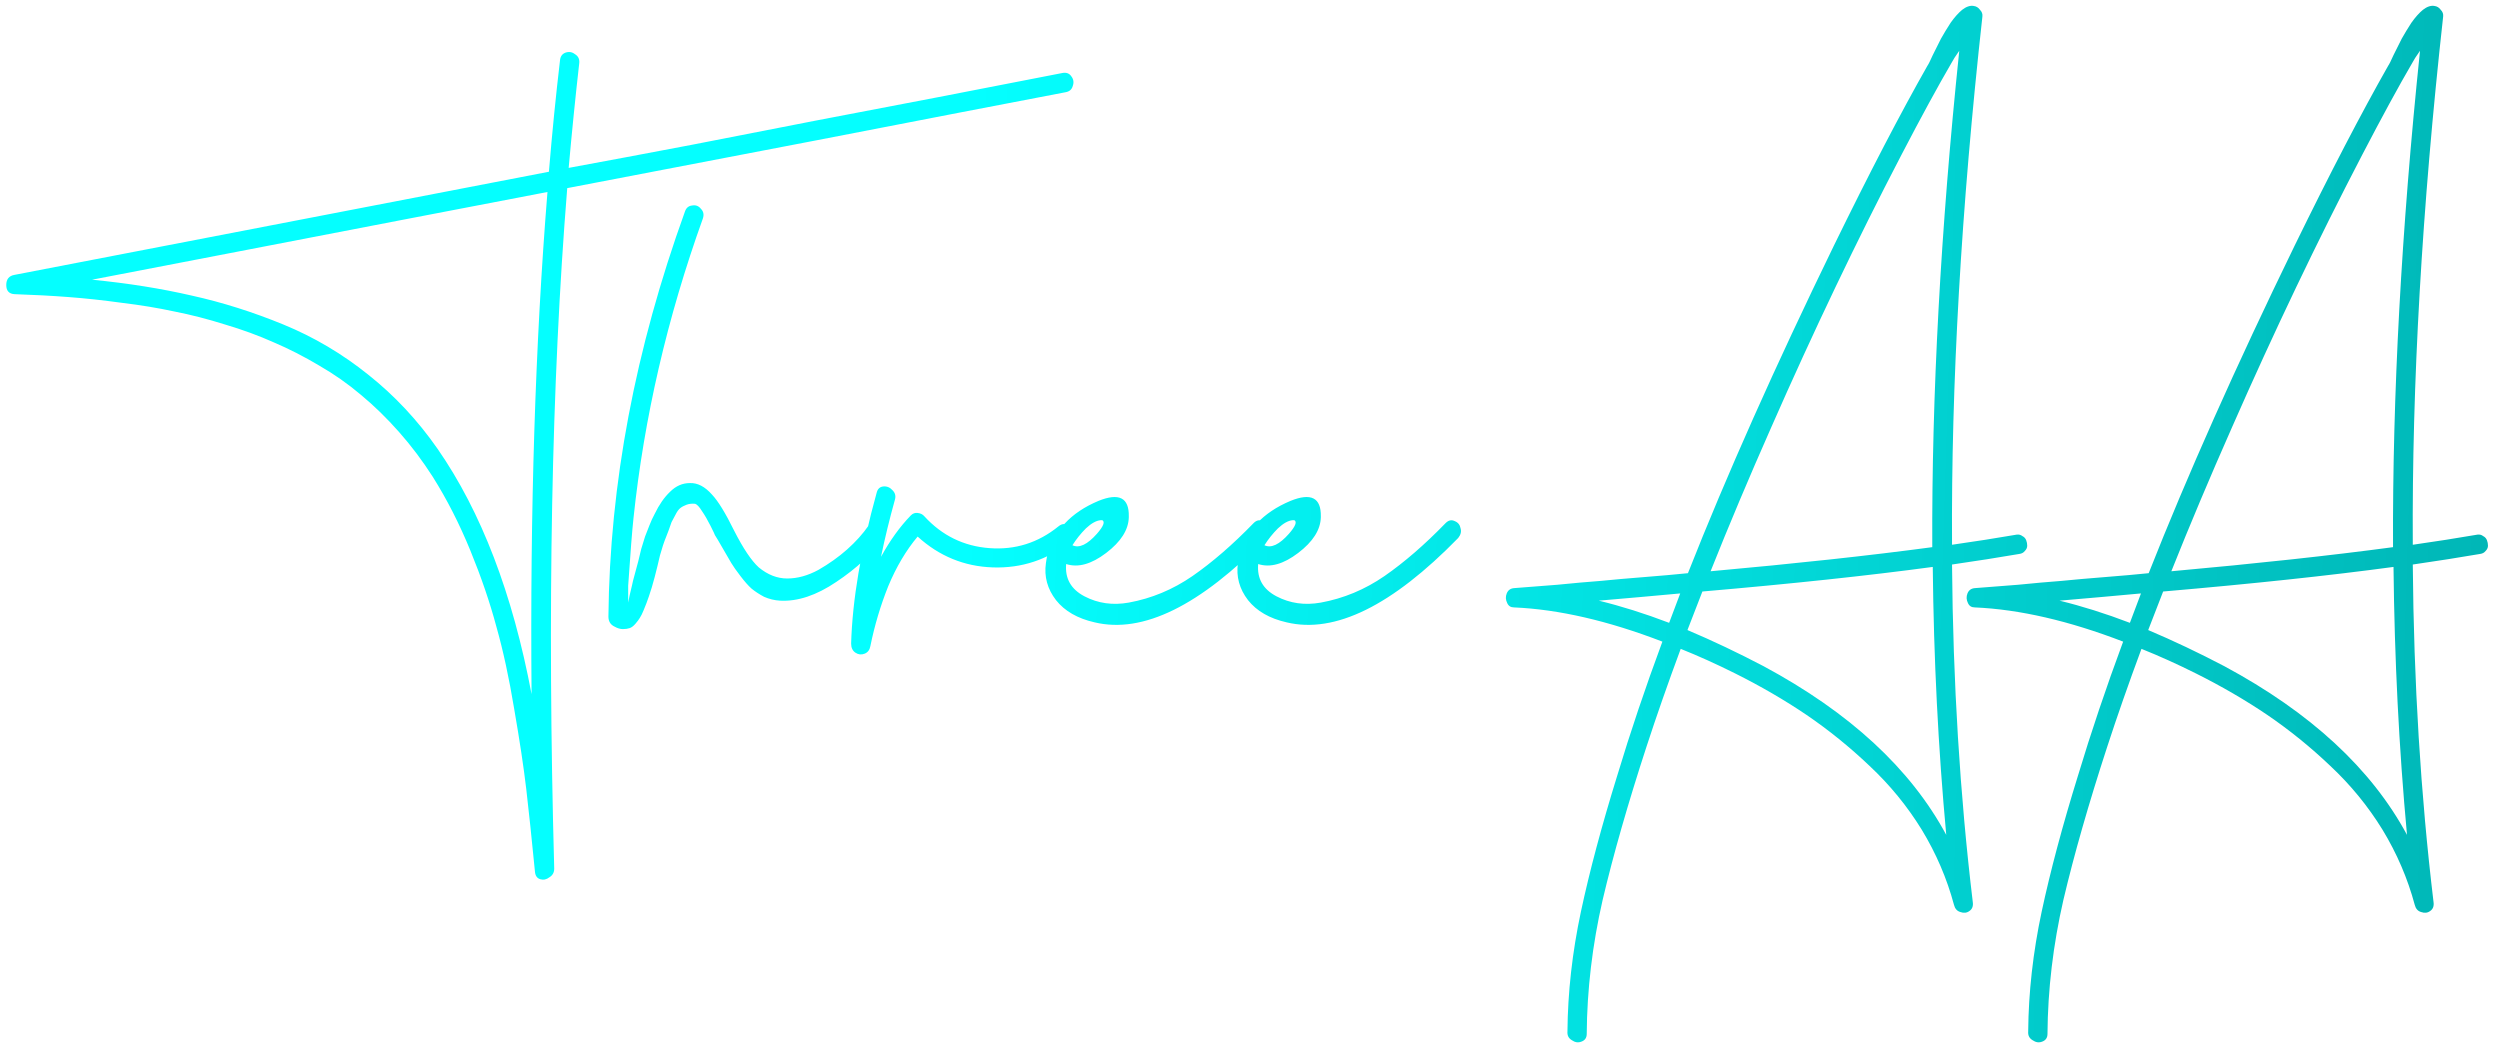 <svg width="166" height="70" viewBox="0 0 166 70" fill="none" xmlns="http://www.w3.org/2000/svg">
<path d="M70.56 4.844C70.816 4.801 71.008 4.876 71.136 5.068C71.285 5.26 71.317 5.473 71.232 5.708C71.168 5.943 71.008 6.081 70.752 6.124C67.061 6.828 61.536 7.895 54.176 9.324C46.837 10.732 41.333 11.788 37.664 12.492C36.619 25.441 36.331 40.503 36.8 57.676C36.8 57.932 36.693 58.124 36.48 58.252C36.288 58.401 36.085 58.444 35.872 58.38C35.659 58.316 35.541 58.145 35.52 57.868C35.307 55.692 35.115 53.868 34.944 52.396C34.773 50.945 34.507 49.175 34.144 47.084C33.803 45.015 33.408 43.191 32.96 41.612C32.533 40.012 31.957 38.327 31.232 36.556C30.507 34.785 29.675 33.153 28.736 31.66C28.053 30.593 27.307 29.601 26.496 28.684C25.685 27.767 24.843 26.945 23.968 26.22C23.115 25.495 22.187 24.844 21.184 24.268C20.181 23.671 19.179 23.159 18.176 22.732C17.173 22.284 16.096 21.889 14.944 21.548C13.792 21.185 12.672 20.897 11.584 20.684C10.496 20.449 9.333 20.257 8.096 20.108C6.859 19.937 5.675 19.809 4.544 19.724C3.435 19.639 2.24 19.575 0.96 19.532C0.597 19.511 0.416 19.308 0.416 18.924C0.416 18.54 0.597 18.316 0.96 18.252L36.448 11.404C36.661 8.823 36.907 6.359 37.184 4.012C37.205 3.756 37.323 3.585 37.536 3.5C37.771 3.415 37.984 3.447 38.176 3.596C38.389 3.724 38.485 3.916 38.464 4.172C38.208 6.433 37.973 8.759 37.76 11.148C40.192 10.7 42.923 10.188 45.952 9.612C49.003 9.015 51.733 8.481 54.144 8.012C56.576 7.543 59.307 7.02 62.336 6.444C65.387 5.847 68.128 5.313 70.56 4.844ZM35.296 46.092C35.189 33.889 35.541 22.775 36.352 12.748C33.557 13.281 30.336 13.9 26.688 14.604C23.04 15.308 19.392 16.012 15.744 16.716C12.117 17.42 8.907 18.039 6.112 18.572C8.501 18.807 10.709 19.159 12.736 19.628C14.763 20.076 16.789 20.716 18.816 21.548C20.843 22.38 22.72 23.489 24.448 24.876C26.197 26.263 27.733 27.905 29.056 29.804C31.957 33.985 34.037 39.415 35.296 46.092ZM57.679 34.892C57.828 34.679 58.02 34.593 58.255 34.636C58.511 34.679 58.681 34.807 58.767 35.02C58.852 35.212 58.841 35.425 58.735 35.66C57.945 36.748 56.879 37.74 55.535 38.636C54.212 39.532 52.964 39.948 51.791 39.884C51.428 39.863 51.076 39.777 50.735 39.628C50.415 39.457 50.137 39.276 49.903 39.084C49.689 38.892 49.444 38.615 49.167 38.252C48.889 37.889 48.687 37.601 48.559 37.388C48.431 37.175 48.239 36.844 47.983 36.396C47.727 35.948 47.556 35.66 47.471 35.532C47.471 35.511 47.375 35.308 47.183 34.924C46.991 34.54 46.799 34.209 46.607 33.932C46.436 33.655 46.287 33.495 46.159 33.452C45.945 33.431 45.753 33.452 45.583 33.516C45.412 33.58 45.273 33.655 45.167 33.74C45.06 33.825 44.953 33.975 44.847 34.188C44.74 34.38 44.655 34.54 44.591 34.668C44.548 34.775 44.484 34.956 44.399 35.212C44.313 35.447 44.26 35.585 44.239 35.628C44.089 35.991 43.951 36.407 43.823 36.876C43.716 37.345 43.599 37.825 43.471 38.316C43.343 38.807 43.215 39.233 43.087 39.596C43.023 39.788 42.969 39.937 42.927 40.044C42.884 40.151 42.82 40.311 42.735 40.524C42.649 40.737 42.564 40.908 42.479 41.036C42.415 41.143 42.319 41.271 42.191 41.42C42.063 41.569 41.935 41.665 41.807 41.708C41.679 41.751 41.529 41.772 41.359 41.772C41.188 41.772 41.007 41.719 40.815 41.612C40.537 41.484 40.399 41.26 40.399 40.94C40.484 32.151 42.18 23.18 45.487 14.028C45.572 13.793 45.732 13.665 45.967 13.644C46.201 13.601 46.393 13.676 46.543 13.868C46.713 14.039 46.756 14.252 46.671 14.508C44.303 21.1 42.767 27.735 42.063 34.412C41.977 35.201 41.86 36.695 41.711 38.892V40.012C41.711 39.991 41.743 39.831 41.807 39.532L41.967 38.86C41.988 38.732 42.052 38.476 42.159 38.092C42.265 37.708 42.34 37.431 42.383 37.26C42.425 37.068 42.489 36.801 42.575 36.46C42.681 36.119 42.767 35.841 42.831 35.628C42.916 35.415 43.012 35.169 43.119 34.892C43.225 34.615 43.343 34.359 43.471 34.124C43.769 33.505 44.111 33.015 44.495 32.652C44.879 32.268 45.316 32.076 45.807 32.076C46.319 32.055 46.809 32.311 47.279 32.844C47.684 33.271 48.175 34.071 48.751 35.244C49.348 36.417 49.892 37.228 50.383 37.676C50.98 38.167 51.609 38.412 52.271 38.412C52.953 38.412 53.647 38.22 54.351 37.836C55.055 37.431 55.684 36.983 56.239 36.492C56.815 35.98 57.295 35.447 57.679 34.892ZM70.275 34.956C70.403 34.849 70.531 34.796 70.659 34.796C70.808 34.796 70.936 34.839 71.043 34.924C71.149 35.009 71.224 35.116 71.267 35.244C71.331 35.351 71.352 35.468 71.331 35.596C71.309 35.724 71.235 35.841 71.107 35.948C69.571 37.164 67.843 37.74 65.923 37.676C64.024 37.612 62.36 36.929 60.931 35.628C60.163 36.545 59.512 37.644 58.979 38.924C58.467 40.204 58.072 41.527 57.795 42.892C57.752 43.148 57.624 43.319 57.411 43.404C57.197 43.489 56.995 43.468 56.803 43.34C56.611 43.212 56.515 43.009 56.515 42.732C56.6 39.831 57.165 36.492 58.211 32.716C58.275 32.46 58.424 32.321 58.659 32.3C58.893 32.279 59.096 32.364 59.267 32.556C59.437 32.727 59.491 32.929 59.427 33.164C59.064 34.465 58.755 35.735 58.499 36.972C59.096 35.884 59.757 34.967 60.483 34.22C60.611 34.092 60.76 34.039 60.931 34.06C61.123 34.081 61.272 34.156 61.379 34.284C62.552 35.564 63.992 36.268 65.699 36.396C67.405 36.524 68.931 36.044 70.275 34.956ZM83.241 34.732C83.433 34.54 83.636 34.497 83.849 34.604C84.063 34.689 84.191 34.849 84.233 35.084C84.297 35.297 84.244 35.511 84.073 35.724C79.679 40.225 75.881 42.092 72.681 41.324C71.551 41.068 70.697 40.577 70.121 39.852C69.545 39.105 69.321 38.284 69.449 37.388C69.556 36.471 69.972 35.596 70.697 34.764C71.273 34.145 72.02 33.644 72.937 33.26C74.303 32.705 74.975 33.047 74.953 34.284C74.953 34.305 74.953 34.327 74.953 34.348C74.932 35.18 74.431 35.969 73.449 36.716C72.468 37.463 71.583 37.708 70.793 37.452C70.708 38.412 71.113 39.127 72.009 39.596C72.905 40.065 73.887 40.204 74.953 40.012C76.468 39.735 77.876 39.148 79.177 38.252C80.5 37.335 81.855 36.161 83.241 34.732ZM73.097 34.54C72.799 34.561 72.468 34.743 72.105 35.084C71.764 35.425 71.465 35.799 71.209 36.204C71.657 36.417 72.201 36.161 72.841 35.436C73.268 34.945 73.385 34.647 73.193 34.54C73.172 34.54 73.14 34.54 73.097 34.54ZM95.991 34.732C96.183 34.54 96.386 34.497 96.599 34.604C96.813 34.689 96.941 34.849 96.983 35.084C97.047 35.297 96.994 35.511 96.823 35.724C92.429 40.225 88.631 42.092 85.431 41.324C84.301 41.068 83.447 40.577 82.871 39.852C82.295 39.105 82.071 38.284 82.199 37.388C82.306 36.471 82.722 35.596 83.447 34.764C84.023 34.145 84.77 33.644 85.687 33.26C87.053 32.705 87.725 33.047 87.703 34.284C87.703 34.305 87.703 34.327 87.703 34.348C87.682 35.18 87.181 35.969 86.199 36.716C85.218 37.463 84.333 37.708 83.543 37.452C83.458 38.412 83.863 39.127 84.759 39.596C85.655 40.065 86.637 40.204 87.703 40.012C89.218 39.735 90.626 39.148 91.927 38.252C93.25 37.335 94.605 36.161 95.991 34.732ZM85.847 34.54C85.549 34.561 85.218 34.743 84.855 35.084C84.514 35.425 84.215 35.799 83.959 36.204C84.407 36.417 84.951 36.161 85.591 35.436C86.018 34.945 86.135 34.647 85.943 34.54C85.922 34.54 85.89 34.54 85.847 34.54ZM133.903 35.5C134.052 35.479 134.18 35.511 134.287 35.596C134.415 35.66 134.5 35.756 134.543 35.884C134.585 35.991 134.607 36.108 134.607 36.236C134.607 36.364 134.553 36.481 134.447 36.588C134.361 36.695 134.244 36.759 134.095 36.78C132.729 37.015 131.236 37.249 129.615 37.484C129.679 45.292 130.137 52.759 130.991 59.884C131.033 60.161 130.959 60.364 130.767 60.492C130.596 60.62 130.393 60.641 130.159 60.556C129.945 60.492 129.807 60.332 129.743 60.076C129.273 58.327 128.559 56.663 127.599 55.084C126.639 53.527 125.487 52.119 124.143 50.86C122.82 49.601 121.423 48.471 119.951 47.468C118.5 46.487 116.921 45.569 115.215 44.716C113.977 44.097 112.772 43.553 111.599 43.084C110.745 45.388 109.988 47.553 109.327 49.58C108.089 53.377 107.119 56.769 106.415 59.756C105.732 62.743 105.38 65.708 105.359 68.652C105.359 68.908 105.241 69.079 105.007 69.164C104.793 69.249 104.58 69.217 104.367 69.068C104.153 68.94 104.057 68.748 104.079 68.492C104.1 65.889 104.399 63.233 104.975 60.524C105.551 57.836 106.351 54.839 107.375 51.532C108.249 48.631 109.252 45.655 110.383 42.604C106.777 41.217 103.492 40.46 100.527 40.332C100.313 40.332 100.164 40.236 100.079 40.044C99.972 39.831 99.961 39.617 100.047 39.404C100.132 39.191 100.292 39.073 100.527 39.052C101.38 38.988 102.34 38.913 103.407 38.828C104.473 38.721 105.433 38.636 106.287 38.572C107.14 38.487 108.111 38.401 109.199 38.316C110.287 38.231 111.247 38.145 112.079 38.06C114.639 31.575 117.871 24.321 121.775 16.3C124.121 11.5 126.191 7.521 127.983 4.364C128.047 4.279 128.164 4.044 128.335 3.66C128.527 3.276 128.708 2.913 128.879 2.572C129.071 2.231 129.284 1.879 129.519 1.516C129.775 1.153 130.031 0.865 130.287 0.652C130.564 0.439 130.82 0.353 131.055 0.396C131.225 0.417 131.364 0.503 131.471 0.652C131.599 0.78 131.652 0.929 131.631 1.1C130.223 13.836 129.551 25.527 129.615 36.172C131.108 35.959 132.537 35.735 133.903 35.5ZM117.615 28.364C116.143 31.692 114.799 34.881 113.583 37.932C119.257 37.42 124.164 36.887 128.303 36.332C128.26 26.263 128.857 15.276 130.095 3.372C129.839 3.735 129.668 4.001 129.583 4.172C128.687 5.708 127.577 7.745 126.255 10.284C123.289 15.98 120.409 22.007 117.615 28.364ZM106.159 39.884C107.652 40.247 109.209 40.737 110.831 41.356C111.065 40.737 111.311 40.087 111.567 39.404C109.967 39.553 108.164 39.713 106.159 39.884ZM129.231 55.436C128.697 49.676 128.399 43.745 128.335 37.644C124.068 38.22 118.969 38.764 113.039 39.276C112.697 40.172 112.367 41.025 112.047 41.836C113.711 42.54 115.396 43.34 117.103 44.236C122.82 47.308 126.863 51.041 129.231 55.436ZM164.497 35.5C164.646 35.479 164.774 35.511 164.881 35.596C165.009 35.66 165.094 35.756 165.137 35.884C165.179 35.991 165.201 36.108 165.201 36.236C165.201 36.364 165.147 36.481 165.041 36.588C164.955 36.695 164.838 36.759 164.689 36.78C163.323 37.015 161.83 37.249 160.209 37.484C160.273 45.292 160.731 52.759 161.585 59.884C161.627 60.161 161.553 60.364 161.361 60.492C161.19 60.62 160.987 60.641 160.753 60.556C160.539 60.492 160.401 60.332 160.337 60.076C159.867 58.327 159.153 56.663 158.193 55.084C157.233 53.527 156.081 52.119 154.737 50.86C153.414 49.601 152.017 48.471 150.545 47.468C149.094 46.487 147.515 45.569 145.809 44.716C144.571 44.097 143.366 43.553 142.193 43.084C141.339 45.388 140.582 47.553 139.921 49.58C138.683 53.377 137.713 56.769 137.009 59.756C136.326 62.743 135.974 65.708 135.953 68.652C135.953 68.908 135.835 69.079 135.601 69.164C135.387 69.249 135.174 69.217 134.96 69.068C134.747 68.94 134.651 68.748 134.672 68.492C134.694 65.889 134.992 63.233 135.569 60.524C136.145 57.836 136.945 54.839 137.969 51.532C138.843 48.631 139.846 45.655 140.977 42.604C137.371 41.217 134.086 40.46 131.12 40.332C130.907 40.332 130.758 40.236 130.672 40.044C130.566 39.831 130.555 39.617 130.64 39.404C130.726 39.191 130.886 39.073 131.12 39.052C131.974 38.988 132.934 38.913 134 38.828C135.067 38.721 136.027 38.636 136.881 38.572C137.734 38.487 138.705 38.401 139.793 38.316C140.881 38.231 141.841 38.145 142.673 38.06C145.233 31.575 148.465 24.321 152.369 16.3C154.715 11.5 156.785 7.521 158.577 4.364C158.641 4.279 158.758 4.044 158.929 3.66C159.121 3.276 159.302 2.913 159.473 2.572C159.665 2.231 159.878 1.879 160.113 1.516C160.369 1.153 160.625 0.865 160.881 0.652C161.158 0.439 161.414 0.353 161.649 0.396C161.819 0.417 161.958 0.503 162.065 0.652C162.193 0.78 162.246 0.929 162.225 1.1C160.817 13.836 160.145 25.527 160.209 36.172C161.702 35.959 163.131 35.735 164.497 35.5ZM148.209 28.364C146.737 31.692 145.393 34.881 144.177 37.932C149.851 37.42 154.758 36.887 158.897 36.332C158.854 26.263 159.451 15.276 160.689 3.372C160.433 3.735 160.262 4.001 160.177 4.172C159.281 5.708 158.171 7.745 156.849 10.284C153.883 15.98 151.003 22.007 148.209 28.364ZM136.753 39.884C138.246 40.247 139.803 40.737 141.425 41.356C141.659 40.737 141.905 40.087 142.161 39.404C140.561 39.553 138.758 39.713 136.753 39.884ZM159.825 55.436C159.291 49.676 158.993 43.745 158.929 37.644C154.662 38.22 149.563 38.764 143.633 39.276C143.291 40.172 142.961 41.025 142.641 41.836C144.305 42.54 145.99 43.34 147.697 44.236C153.414 47.308 157.457 51.041 159.825 55.436Z" fill="url(#paint0_linear_275_361)"/>
<defs>
<linearGradient id="paint0_linear_275_361" x1="64.126" y1="27.021" x2="166.361" y2="30.208" gradientUnits="userSpaceOnUse">
<stop stop-color="#04FFFF"/>
<stop offset="1" stop-color="#00B6B6"/>
</linearGradient>
</defs>
</svg>
